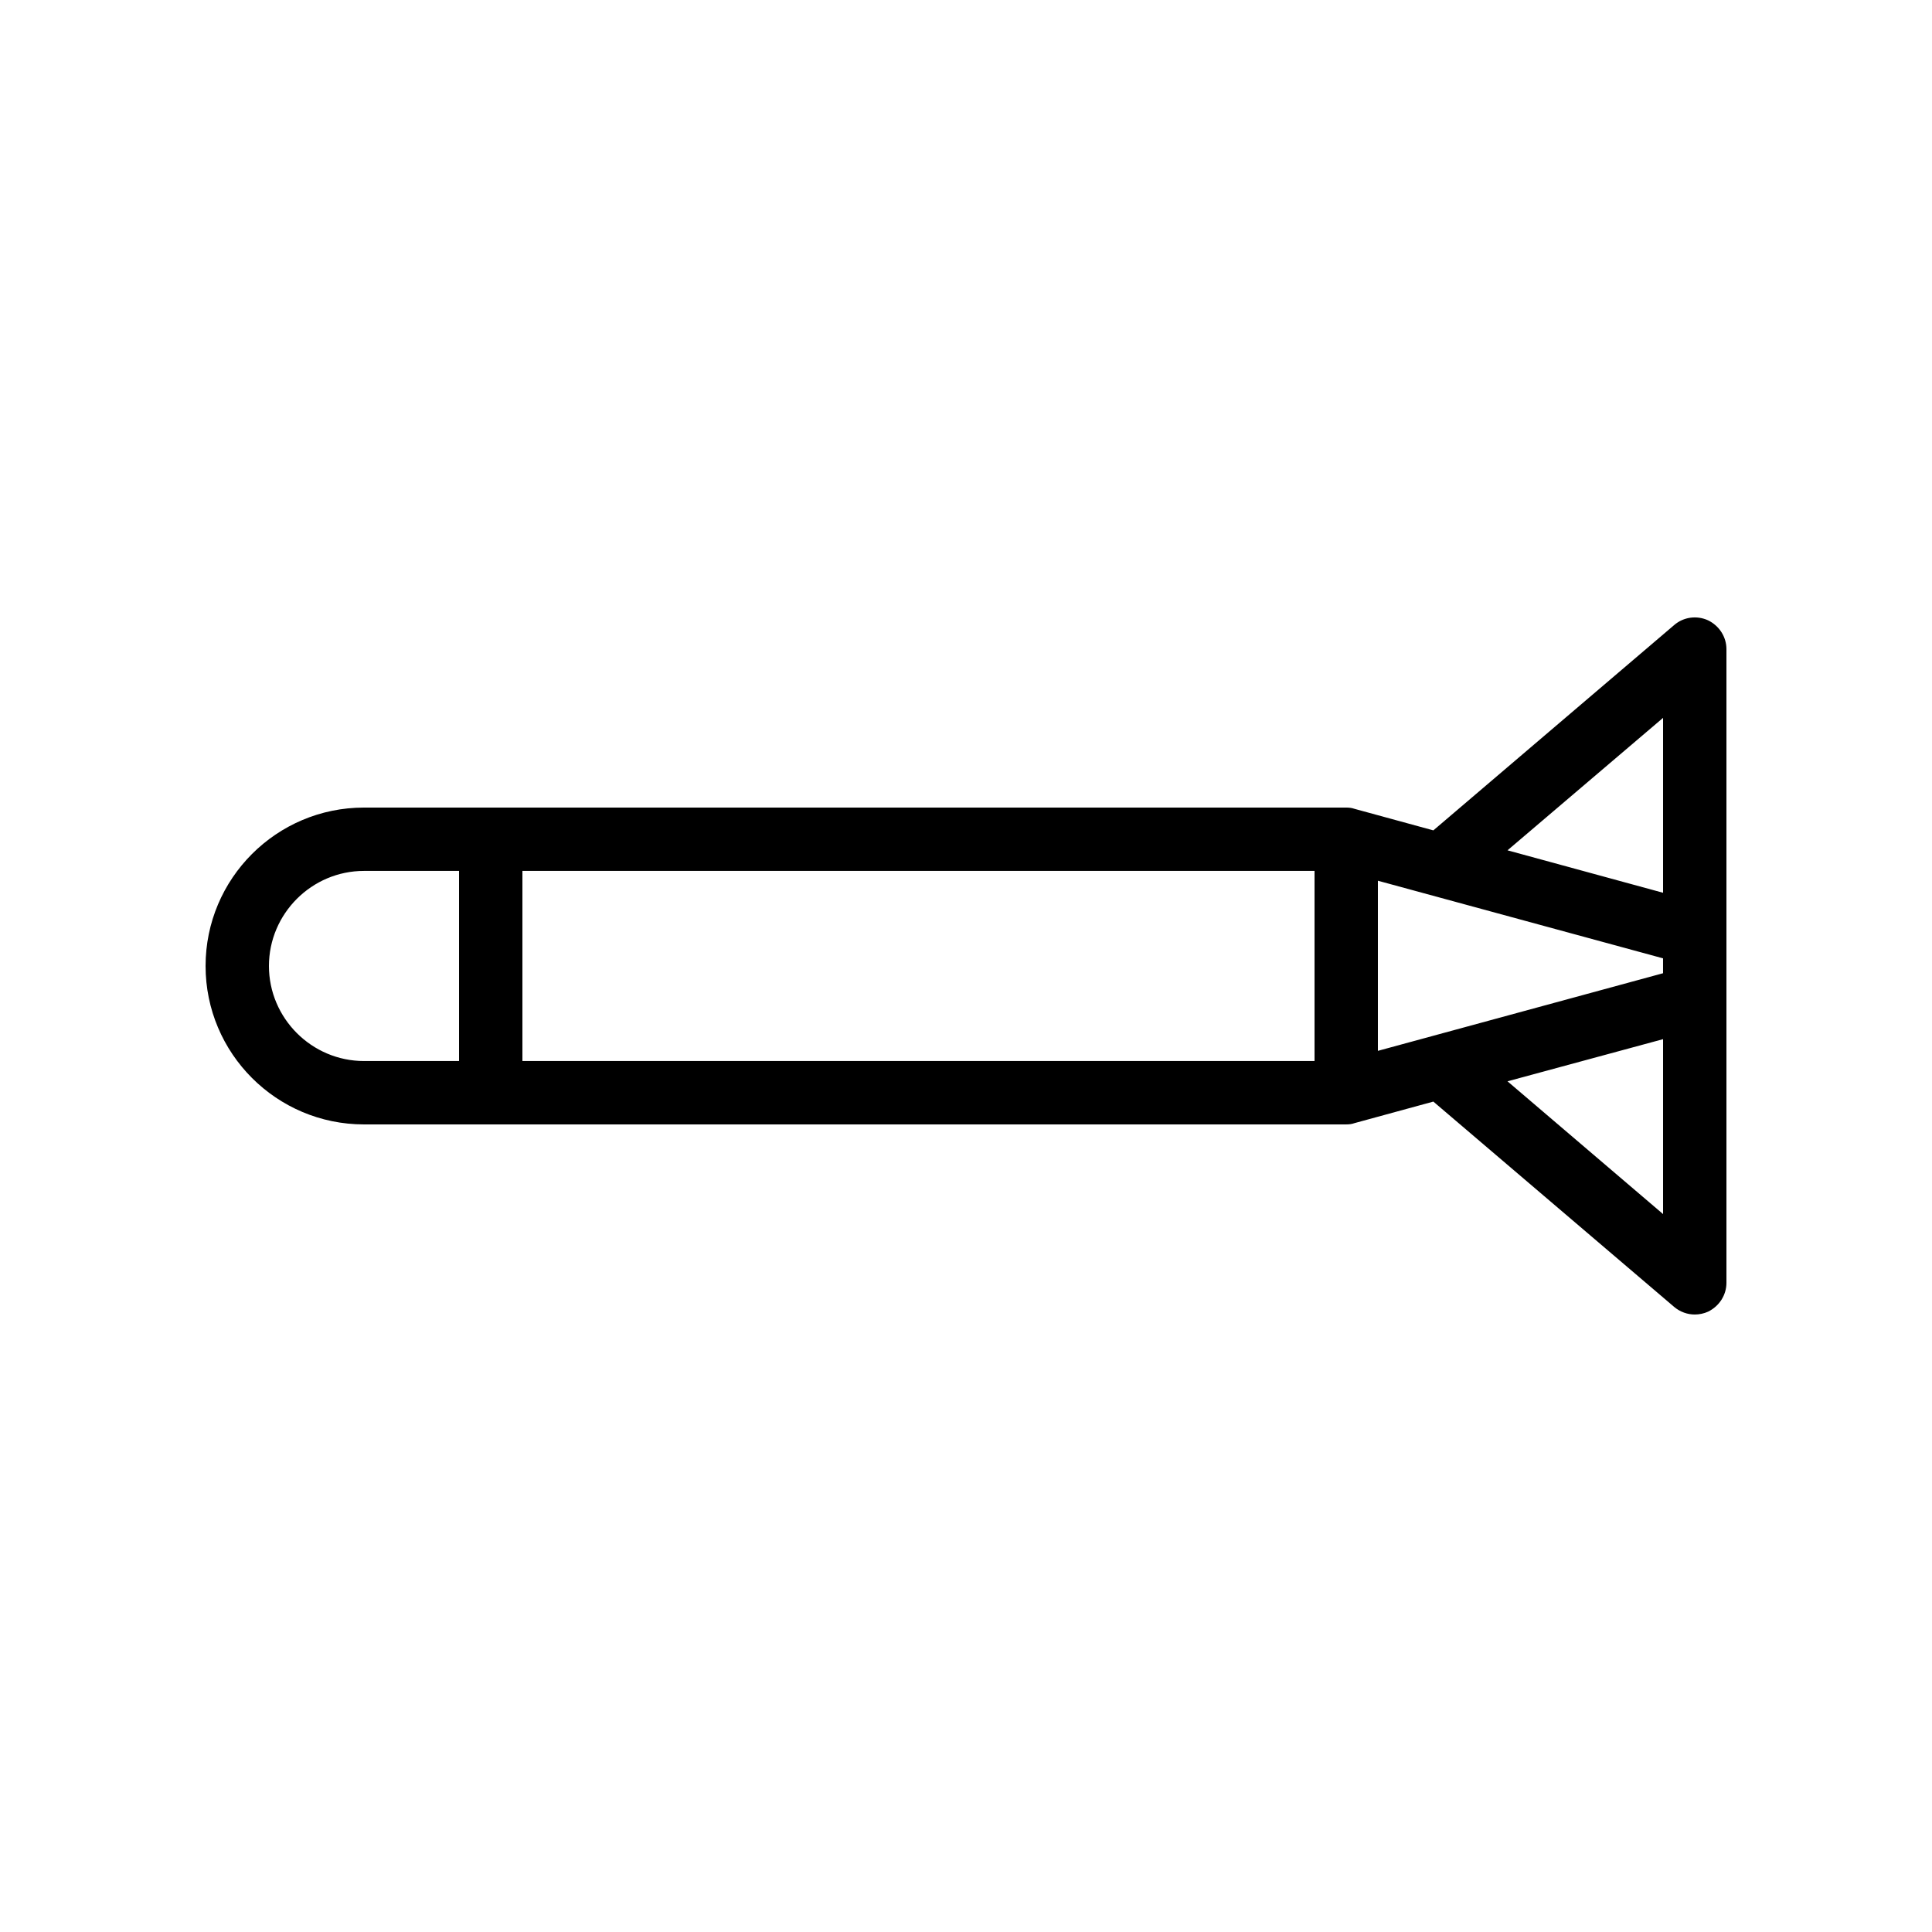 <?xml version="1.0" encoding="UTF-8"?>
<!-- Uploaded to: ICON Repo, www.svgrepo.com, Generator: ICON Repo Mixer Tools -->
<svg fill="#000000" width="800px" height="800px" version="1.1" viewBox="144 144 512 512" xmlns="http://www.w3.org/2000/svg">
 <path d="m240.46 441.98h260.3c0.754 0 1.512-0.082 2.184-0.336l20.906-5.711 63.816 54.41c1.598 1.344 3.531 2.016 5.461 2.016 1.176 0 2.434-0.25 3.527-0.754 2.938-1.43 4.871-4.367 4.871-7.644v-167.93c0-3.273-1.93-6.215-4.871-7.641-2.938-1.344-6.465-0.922-8.984 1.258l-63.816 54.41-20.906-5.711c-0.672-0.25-1.43-0.332-2.184-0.332h-260.3c-23.176 0-41.984 18.809-41.984 41.984 0.004 23.172 18.812 41.984 41.984 41.984zm344.27 23.762-41.227-35.184 41.227-11.168zm0-131.5v46.352l-41.227-11.25zm-75.574 43.16 75.57 20.57v3.945l-75.57 20.57zm-226.71-2.602h209.92v50.383l-209.92-0.004zm-41.984 0h25.191v50.383h-25.191c-13.855 0-25.191-11.336-25.191-25.191 0.004-13.855 11.34-25.191 25.191-25.191z"/>
</svg>
